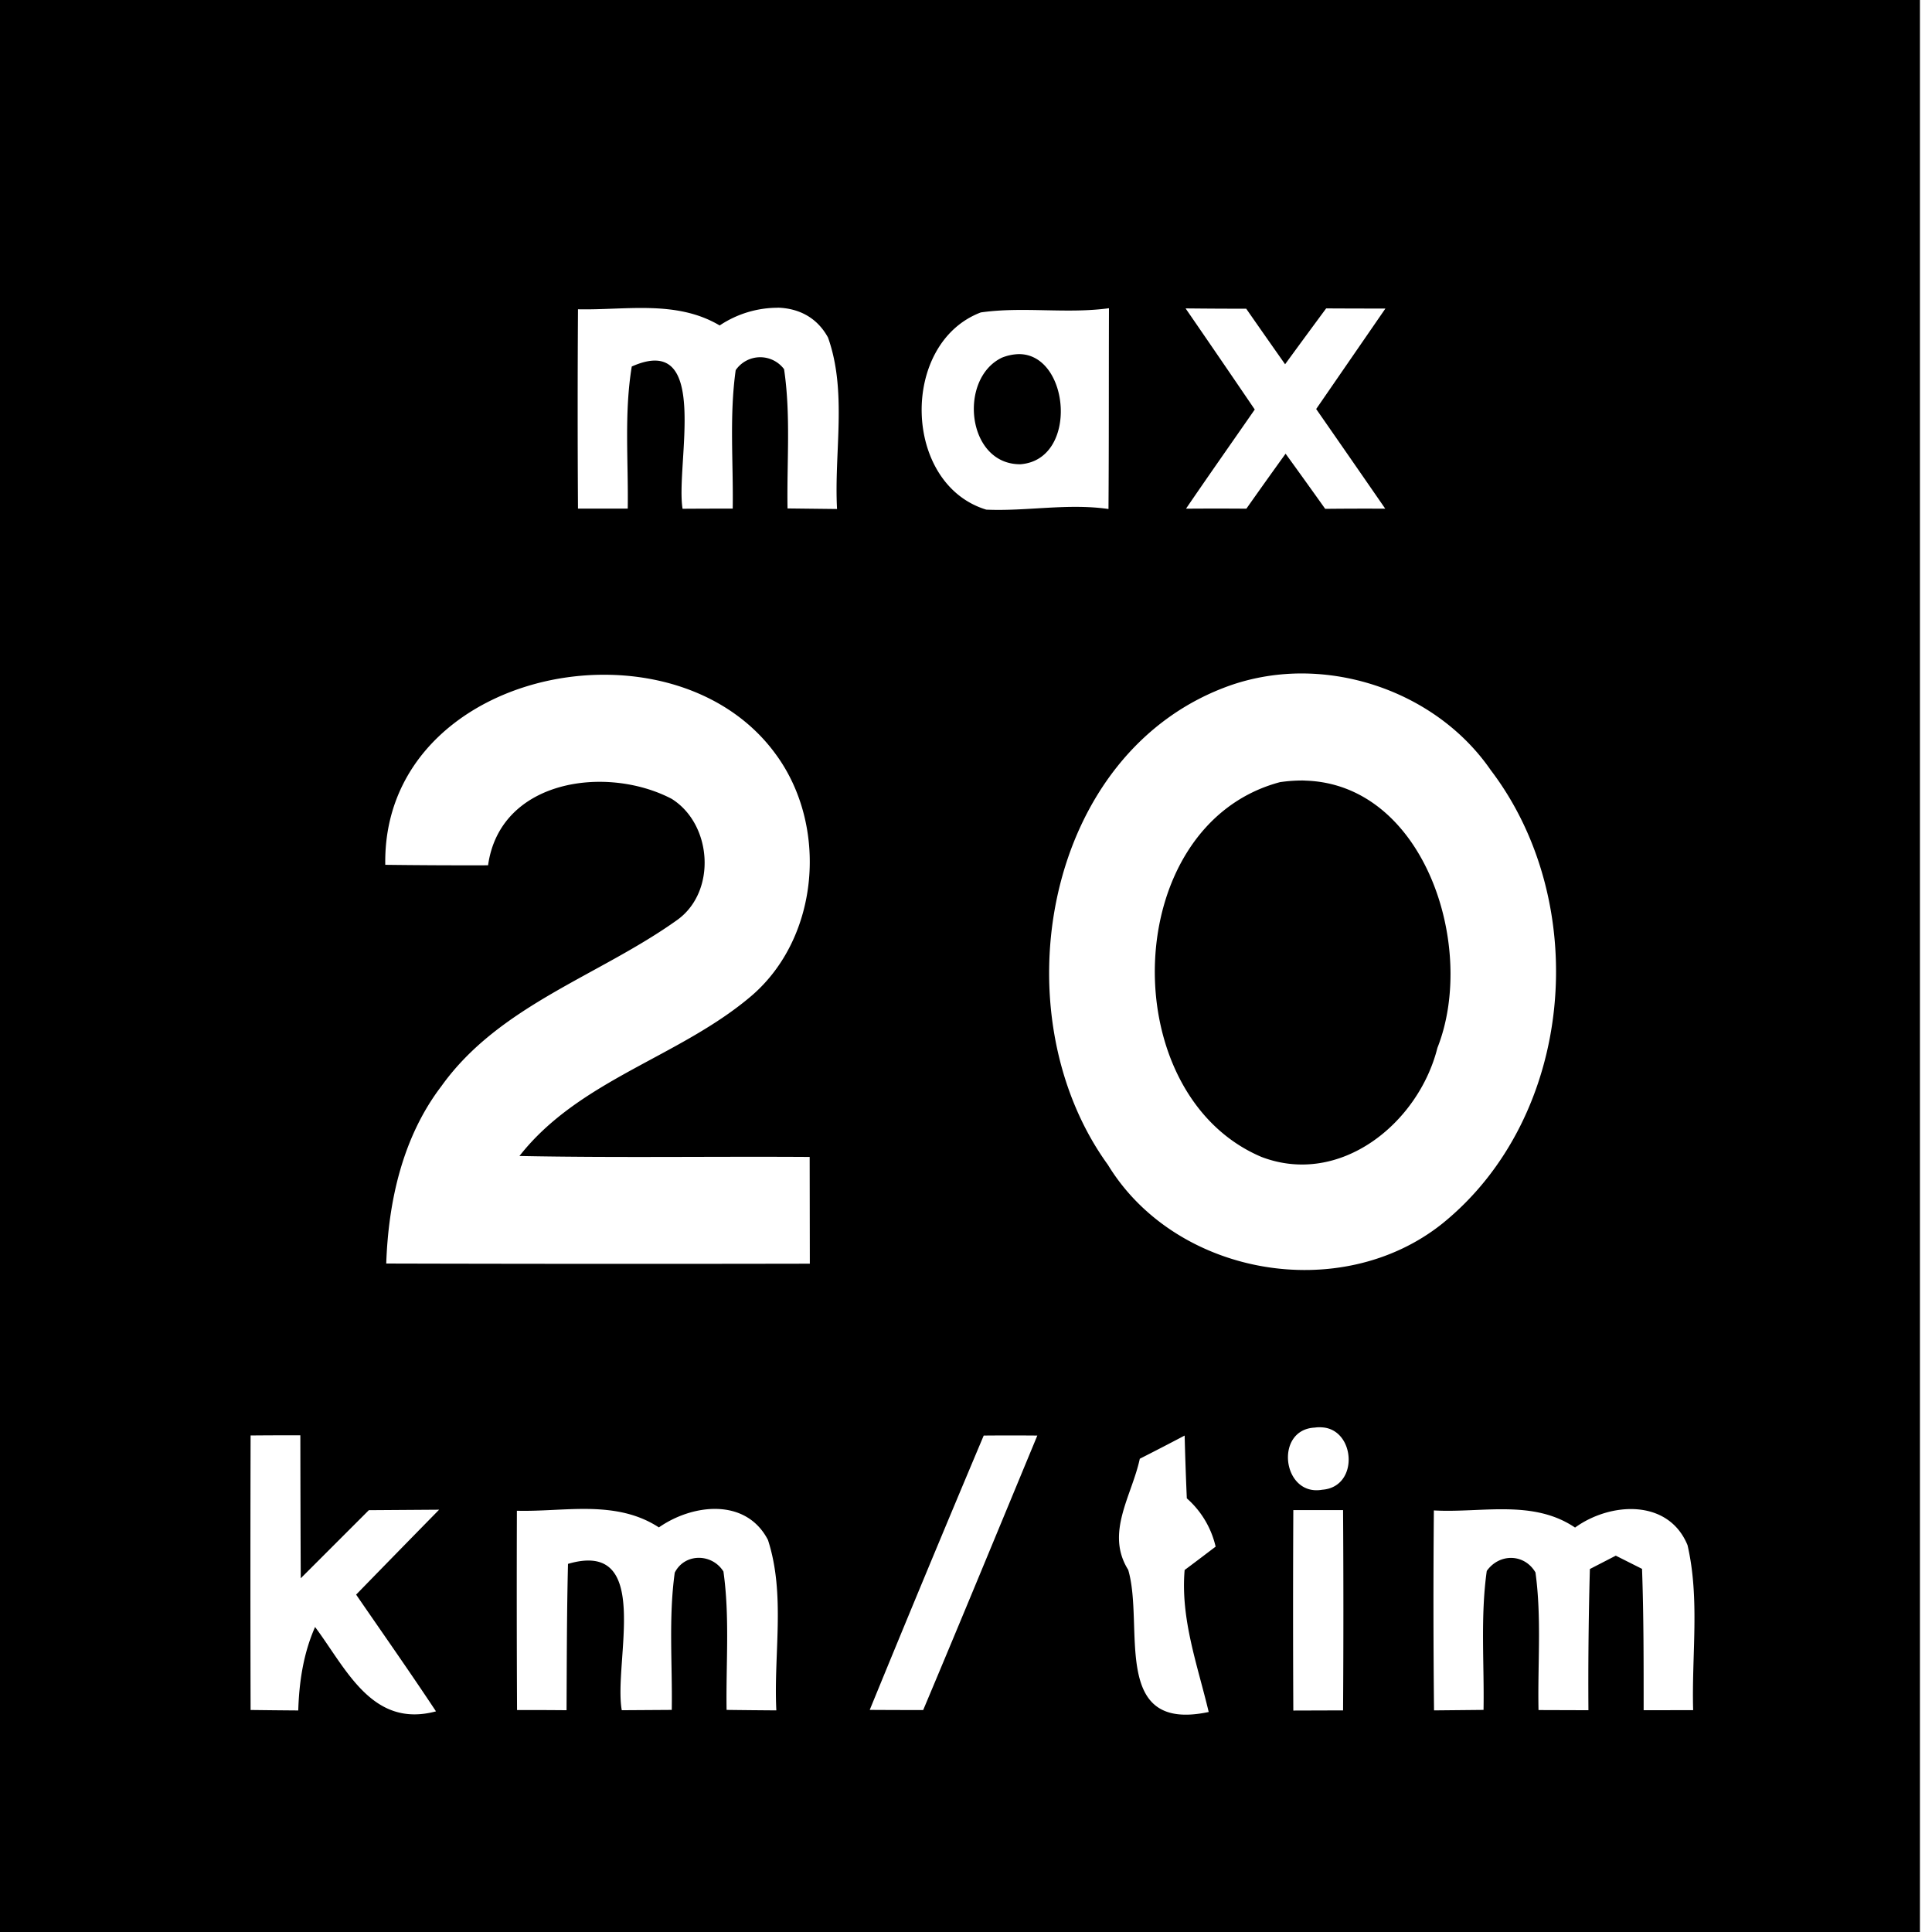 <svg xmlns="http://www.w3.org/2000/svg" width="24" height="24"><path d="M0 0v24h23.85V0zm9.666 3.822c.25.009.48.115.62.371.24.676.074 1.424.112 2.13l-.615-.007c-.01-.577.042-1.158-.043-1.73a.37.37 0 0 0-.601.012c-.08.57-.028 1.146-.037 1.72q-.312 0-.623.002c-.09-.548.358-2.208-.631-1.767-.096.583-.041 1.176-.05 1.765H7.18q-.008-1.237 0-2.476c.591.013 1.221-.119 1.76.201a1.3 1.3 0 0 1 .726-.22m4.11.006c-.003.832 0 1.664-.006 2.494-.507-.073-1.014.03-1.518.008-1.041-.316-1.076-2.067-.068-2.45.525-.075 1.063.02 1.591-.052m.954.002q.376.004.752.004.24.345.483.69.254-.348.51-.694.367.002.736.002l-.86 1.248q.43.618.858 1.238a46 46 0 0 0-.746.002 85 85 0 0 0-.492-.685 72 72 0 0 0-.487.683q-.375-.003-.75 0c.281-.412.569-.821.854-1.232q-.426-.627-.858-1.254zm-2.072.568a.6.6 0 0 0-.213.045c-.544.264-.434 1.329.233 1.323.725-.056.614-1.37-.02-1.368m3.531 3.967c.906.007 1.81.446 2.33 1.2 1.264 1.661 1.043 4.306-.601 5.634-1.263 1.008-3.313.65-4.154-.73-1.366-1.884-.794-5.152 1.535-5.961.288-.098.589-.145.89-.143m-8.664.016c.82.005 1.63.32 2.116.992.648.885.542 2.262-.297 2.99-.894.767-2.144 1.045-2.89 1.996 1.201.024 2.404.004 3.605.012l.002 1.326q-2.631.005-5.262-.002c.027-.779.205-1.574.685-2.203.72-1.007 1.963-1.372 2.934-2.068.488-.355.429-1.188-.074-1.502-.806-.421-2.13-.244-2.28.826q-.638.002-1.277-.006c-.025-1.515 1.371-2.37 2.738-2.361m8.686 1.314q-.15-.003-.309.02c-1.993.53-2.072 3.876-.23 4.656.98.373 1.951-.422 2.185-1.355.494-1.248-.16-3.28-1.646-3.32m.21 8.034c.418.021.469.741.005.775-.496.087-.599-.748-.092-.772a.4.4 0 0 1 .088-.003m-12.69.1q.001.886.005 1.775l.846-.846.873-.006q-.517.527-1.031 1.055c.332.483.669.962.992 1.45-.793.213-1.113-.527-1.502-1.048-.145.328-.198.681-.209 1.037q-.297-.002-.592-.006a645 645 0 0 1 0-3.408v-.002q.309-.003.617-.002m8.49.003a37 37 0 0 1 .666 0c-.471 1.136-.94 2.275-1.418 3.41q-.333 0-.664-.002a360 360 0 0 1 1.416-3.408m2.496 0q.01.39.027.78a1.14 1.14 0 0 1 .358.6c-.097.073-.288.219-.385.29-.052.61.16 1.18.299 1.764-1.226.26-.795-1.067-1-1.766-.288-.459.046-.92.144-1.38q.28-.142.557-.288m-7.39.912c.3.007.593.055.859.229.418-.292 1.082-.371 1.355.156.22.678.069 1.415.104 2.117q-.31-.002-.618-.006c-.009-.574.041-1.15-.039-1.719-.14-.226-.481-.232-.605.014-.078.564-.028 1.137-.037 1.705l-.621.004c-.107-.599.395-2.13-.668-1.818-.015.607-.015 1.211-.018 1.818q-.308-.003-.615-.002-.006-1.238-.002-2.476c.297.008.604-.028.904-.022m11.39.004c.299.005.589.05.851.227.438-.317 1.159-.36 1.397.218.155.668.05 1.368.07 2.05l-.615.001c0-.585.001-1.172-.02-1.756l-.326-.164-.322.166a51 51 0 0 0-.018 1.754l-.62-.002c-.012-.57.04-1.145-.038-1.71-.139-.236-.45-.238-.605-.018-.08.57-.03 1.15-.04 1.726l-.615.006q-.013-1.242-.002-2.484c.295.017.604-.019.903-.014m-2.649.01h.618q.008 1.245 0 2.488l-.618.002q-.006-1.245 0-2.488z"/></svg>